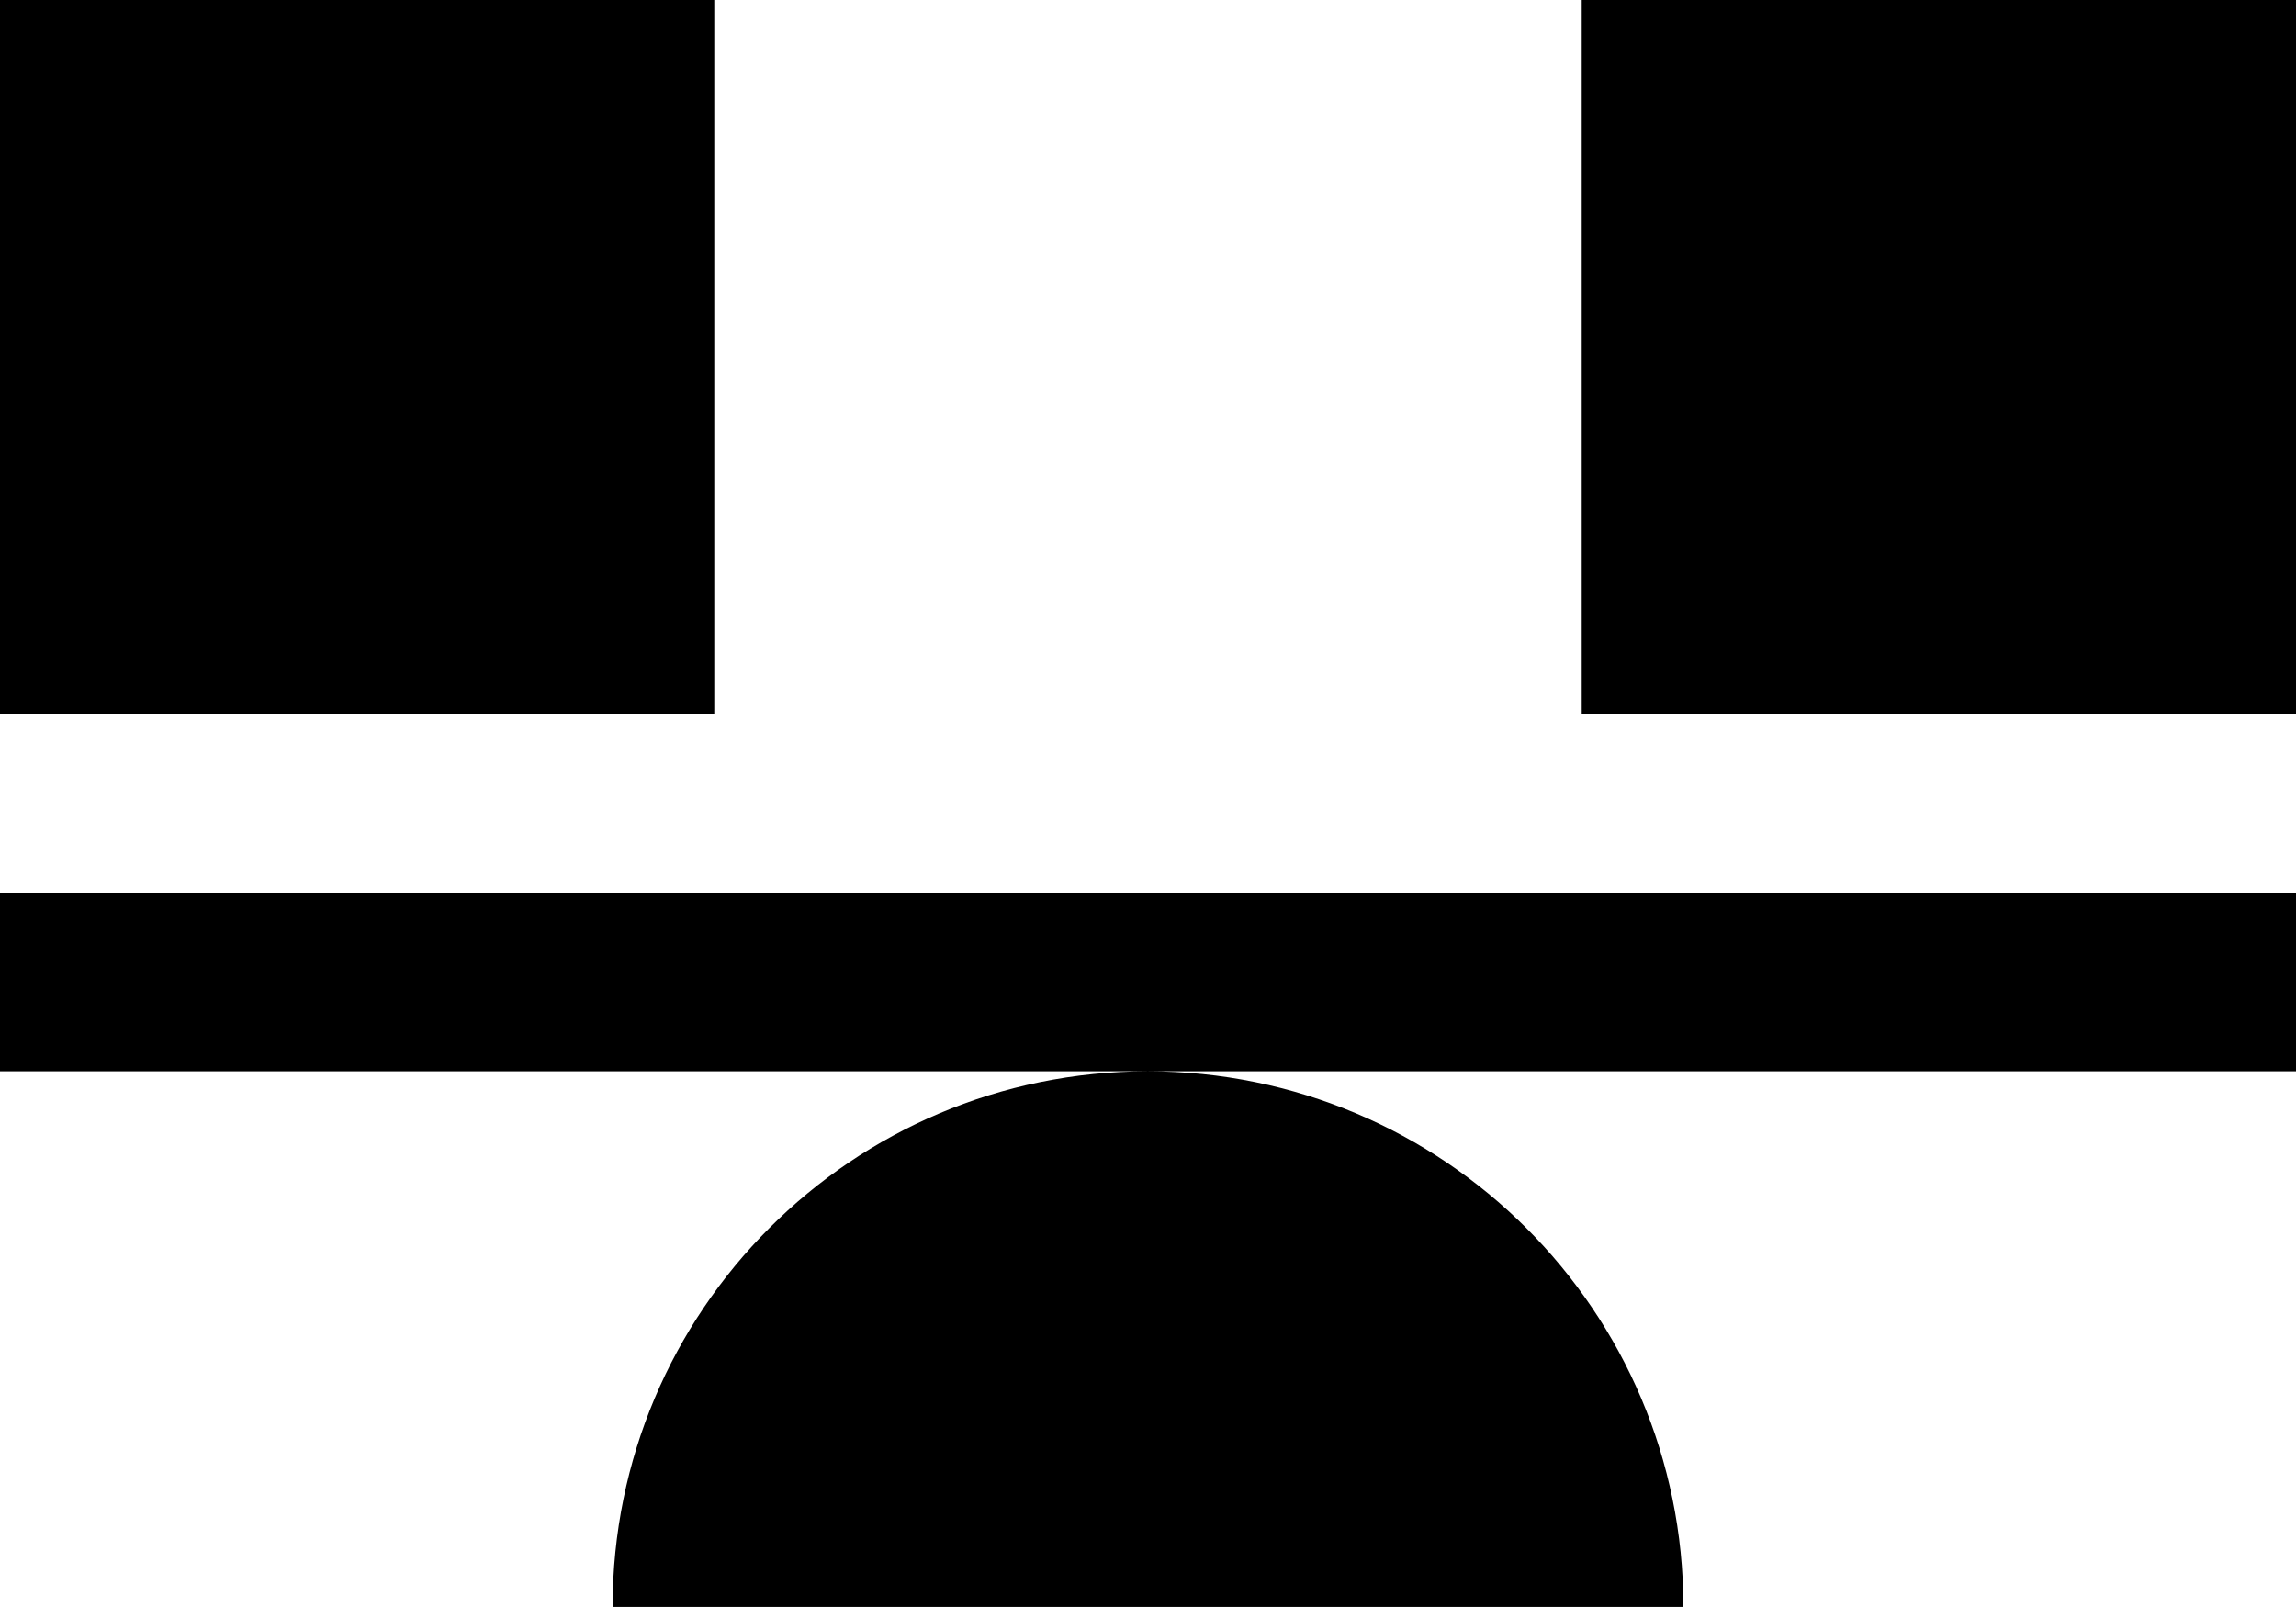 <svg xmlns="http://www.w3.org/2000/svg" xmlns:xlink="http://www.w3.org/1999/xlink" id="uuid-8e075280-409a-4078-b878-0d695fa9a4b8" x="0px" y="0px" viewBox="0 0 361.3 252.9" style="enable-background:new 0 0 361.3 252.9;" xml:space="preserve"><rect x="0" width="112.4" height="112.4"></rect><rect x="248.9" width="112.4" height="112.4"></rect><path d="M180.6,168.6L180.6,168.6c46.5,0,84.3,37.7,84.3,84.3v0H96.4v0C96.4,206.3,134.1,168.6,180.6,168.6L180.6,168.6z  M361.3,168.6H0v-28.1h361.3V168.6z"></path></svg>
